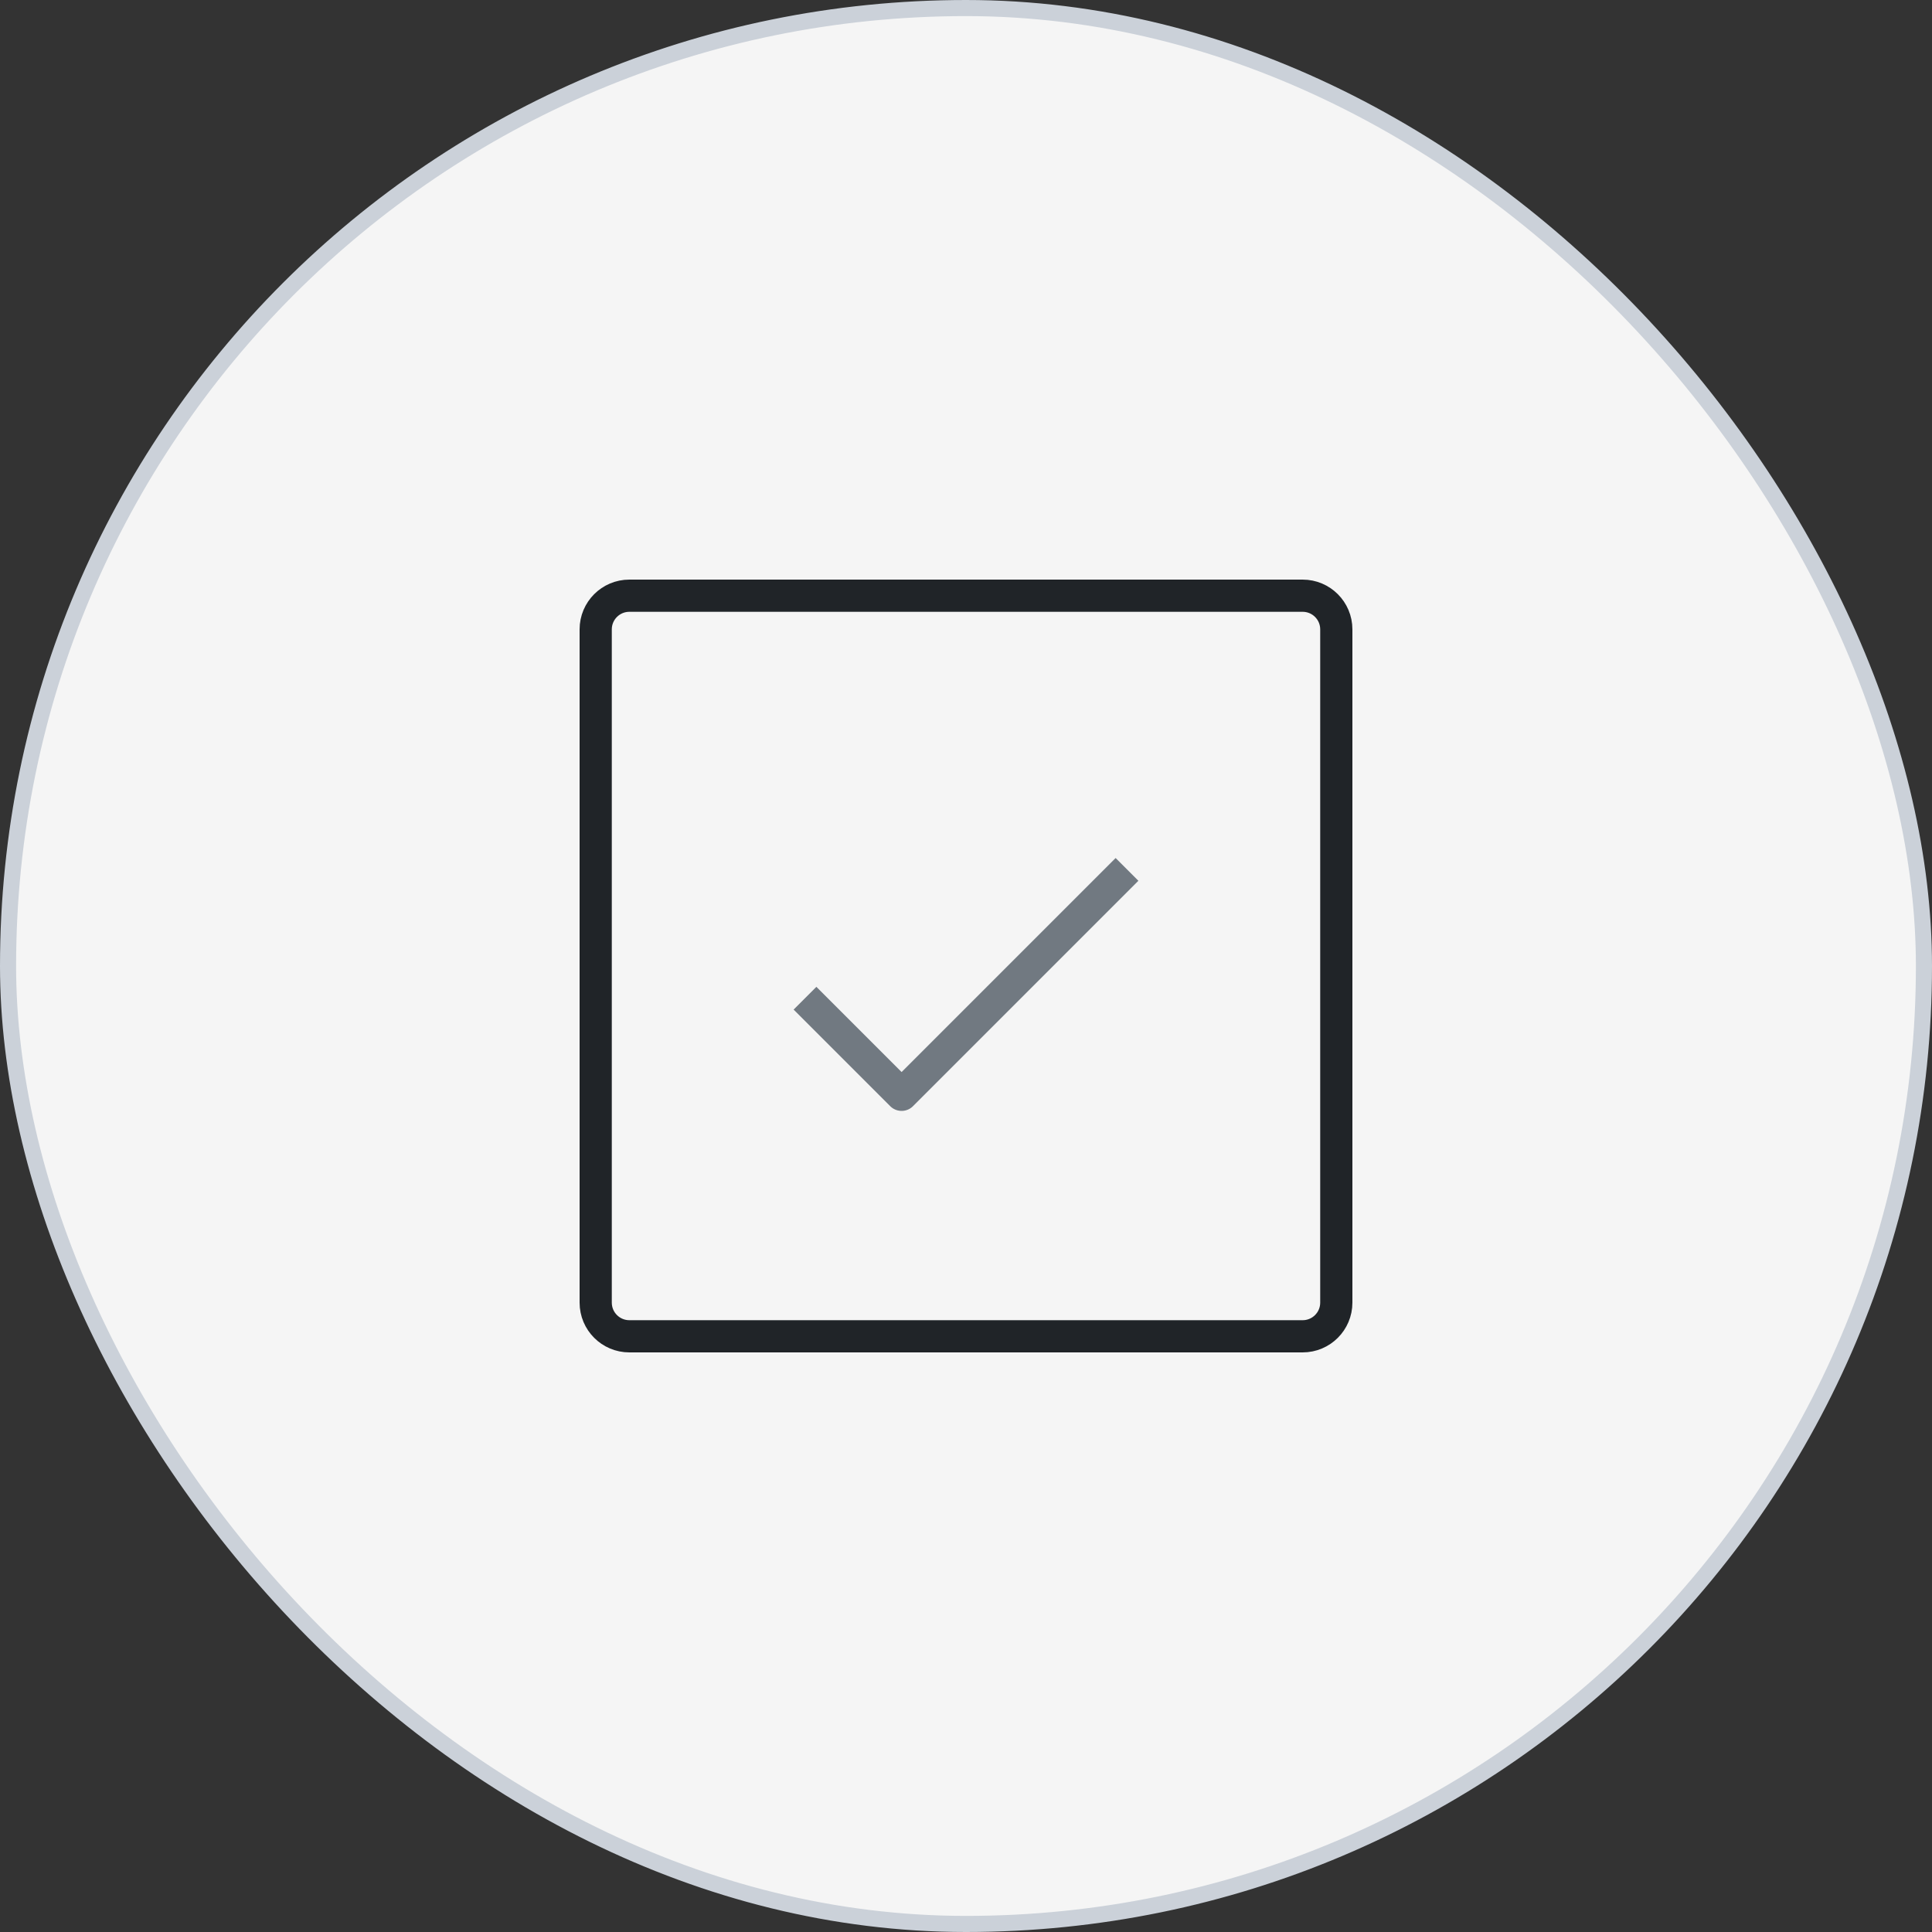 <svg width="120" height="120" viewBox="0 0 120 120" fill="none" xmlns="http://www.w3.org/2000/svg">
<rect x="0" y="0" width="120" height="120" fill="#333333" stroke="none"/>
<rect x="0.5" y="0.5" width="119" height="119" rx="59.5" fill="#F5F5F5"/>
<rect x="0.5" y="0.5" width="119" height="119" rx="59.5" stroke="#CBD1D9"/>
<path d="M50 62L56 68L70 54" stroke="#717981" stroke-width="2" stroke-linejoin="round"/>
<path d="M80.909 37H39.091C37.936 37 37 37.936 37 39.091V80.909C37 82.064 37.936 83 39.091 83H80.909C82.064 83 83 82.064 83 80.909V39.091C83 37.936 82.064 37 80.909 37Z" stroke="#202428" stroke-width="2" stroke-linejoin="round"/>
</svg>
